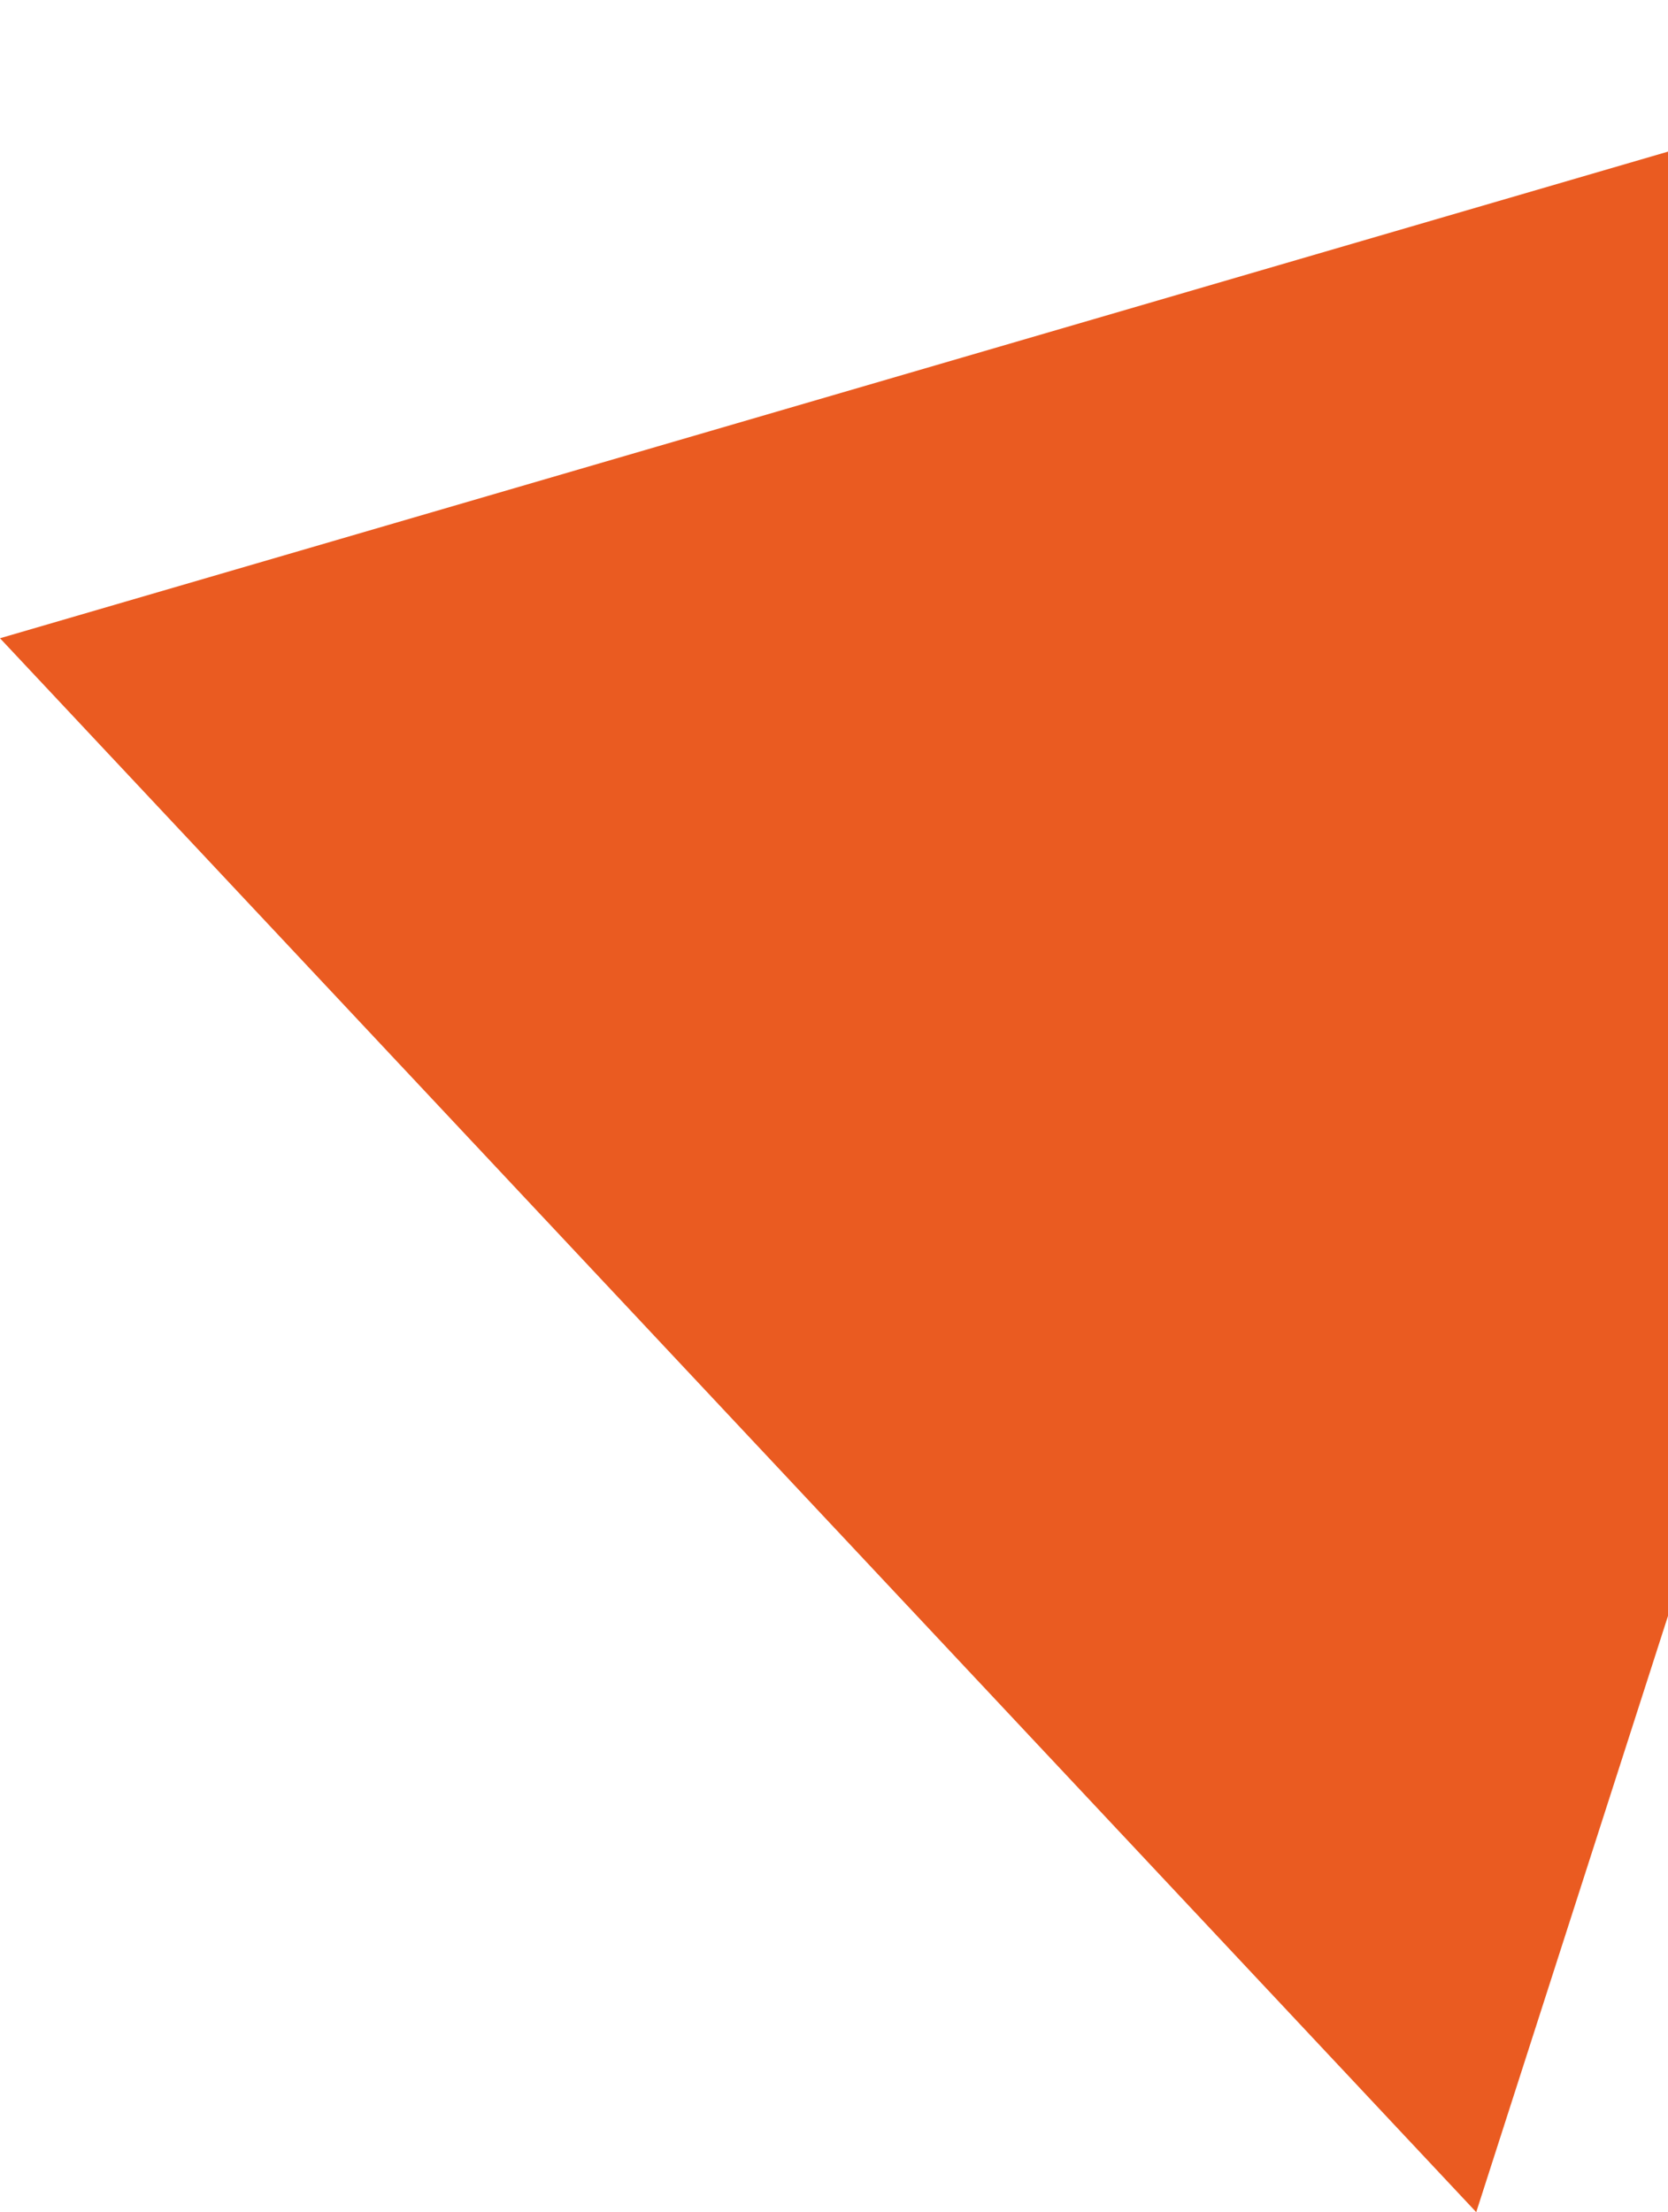 <?xml version="1.0" encoding="UTF-8"?> <svg xmlns="http://www.w3.org/2000/svg" width="138" height="183" viewBox="0 0 138 183" fill="none"> <path d="M122.134 183L181 0L0 52.799L122.134 183Z" fill="#EA5B21"></path> </svg> 